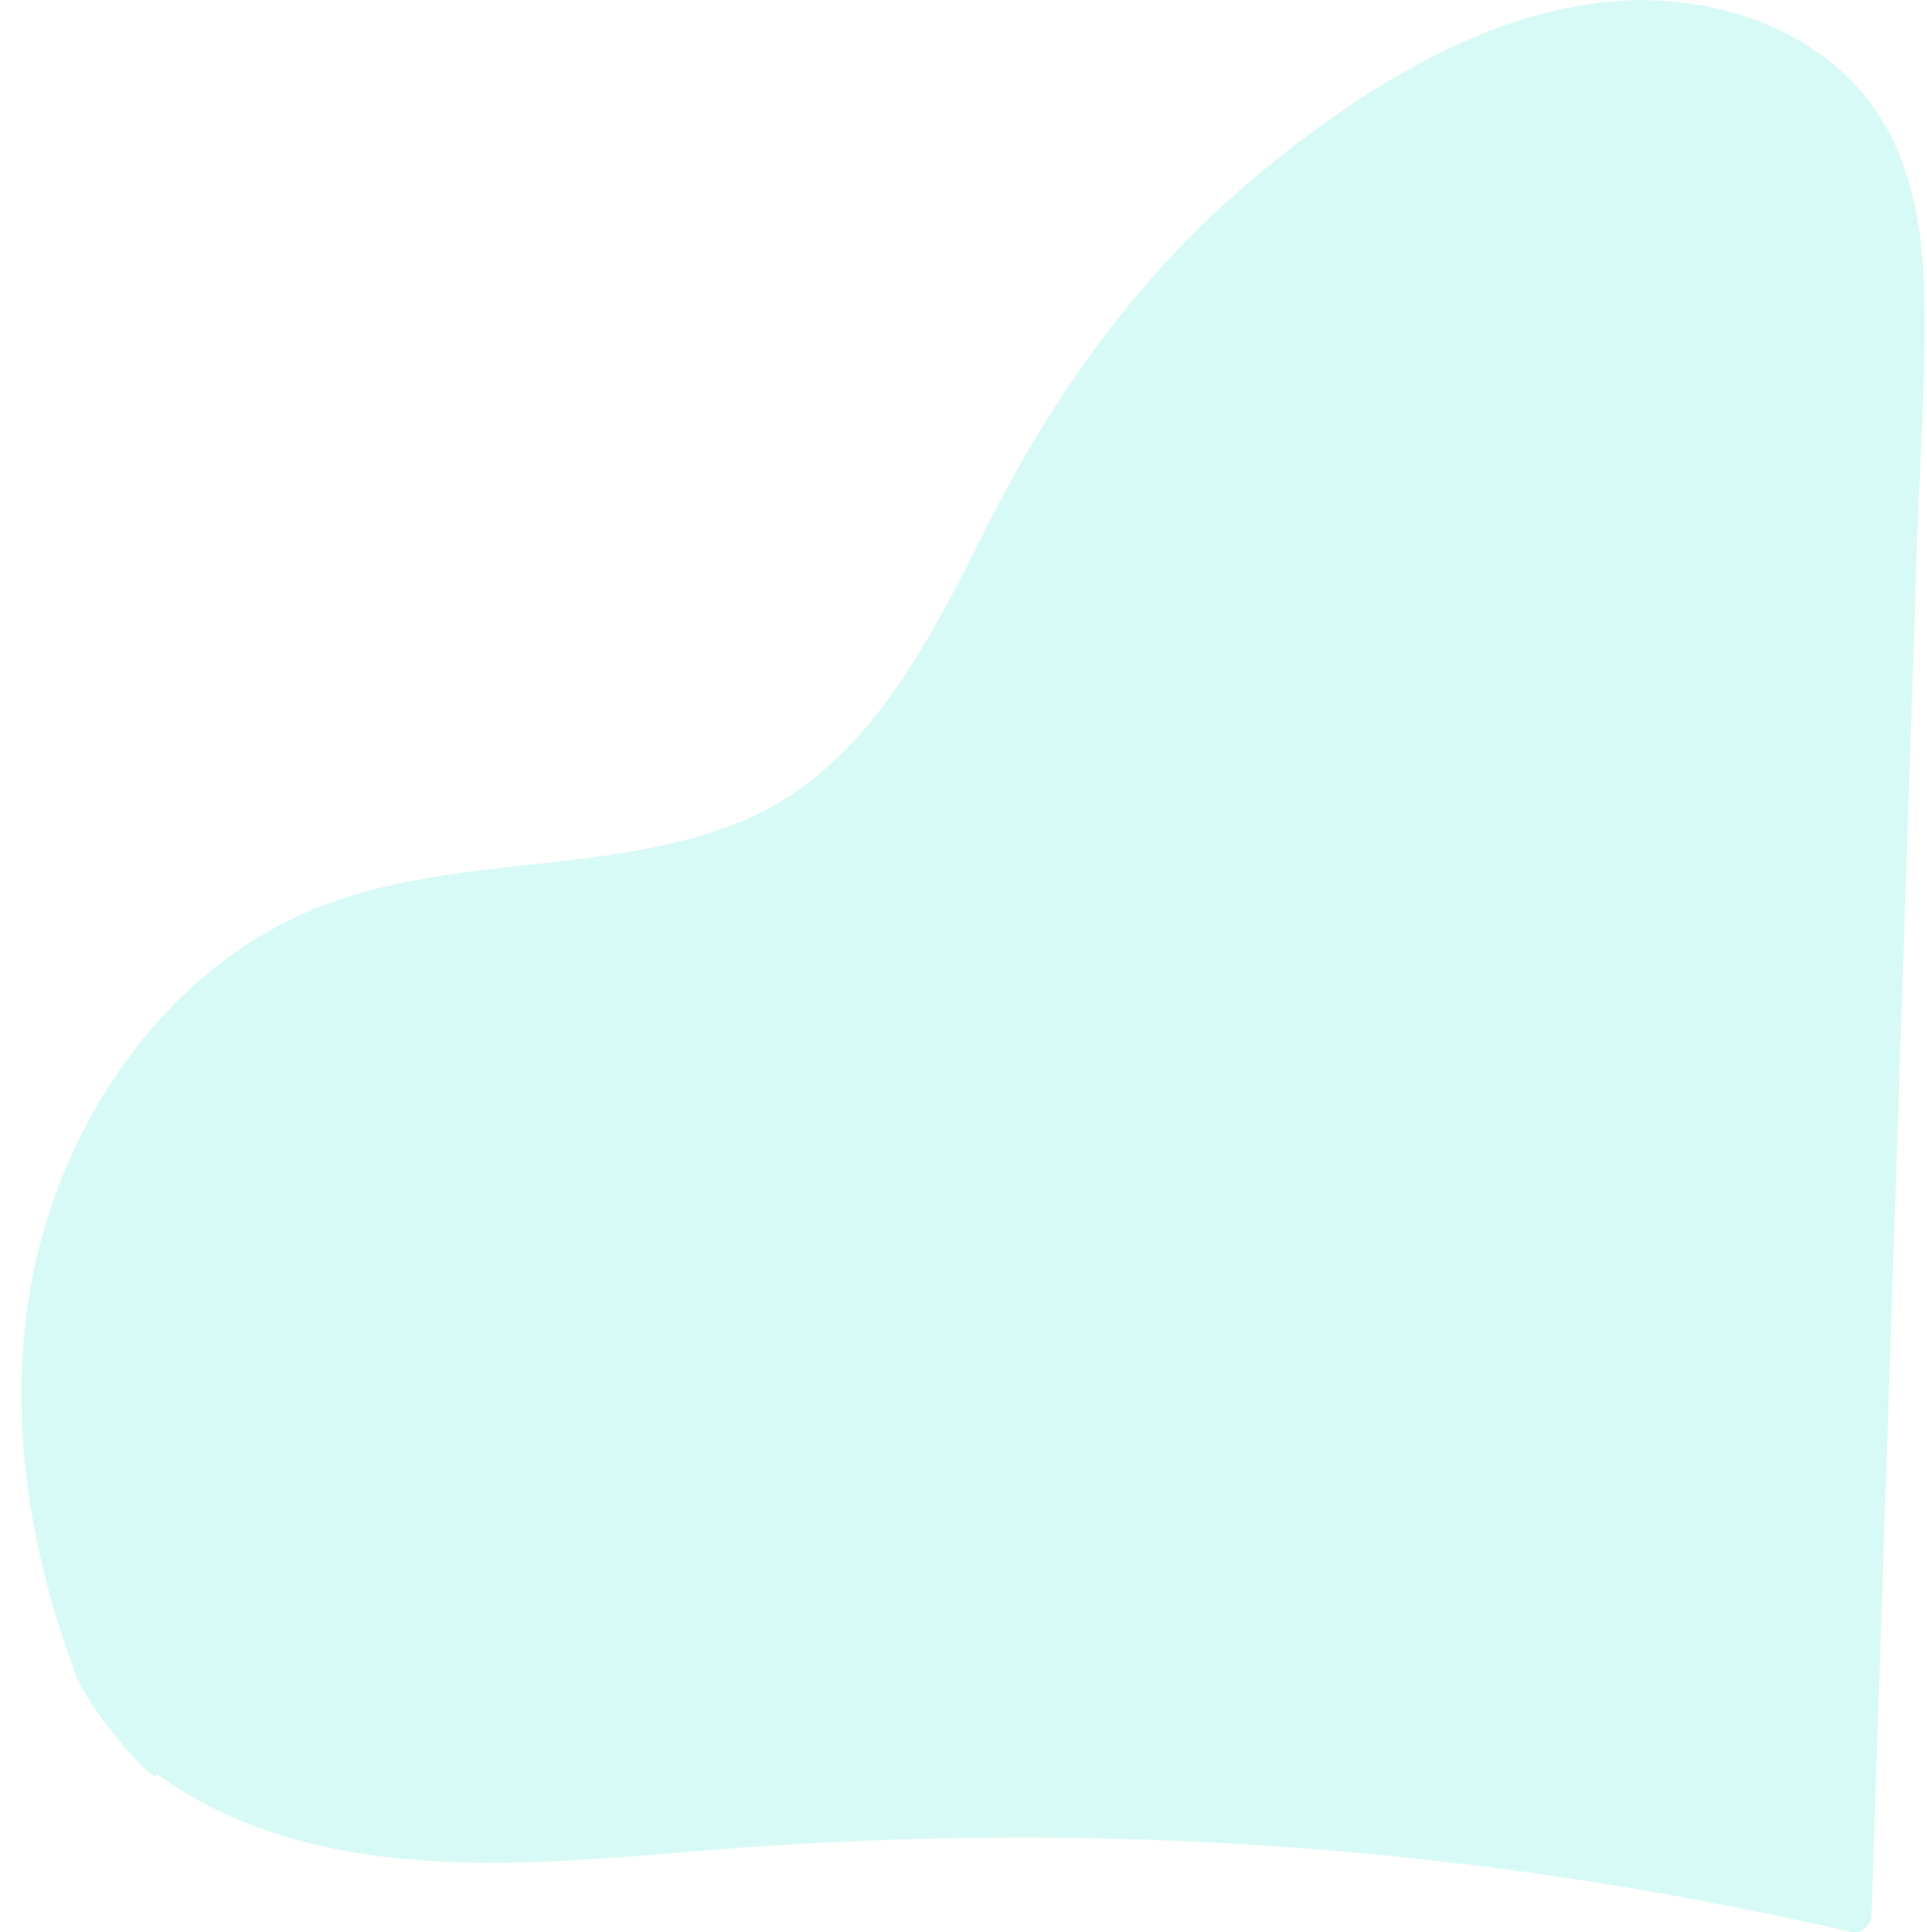 <?xml version="1.0" encoding="UTF-8"?>
<!DOCTYPE svg PUBLIC '-//W3C//DTD SVG 1.0//EN'
          'http://www.w3.org/TR/2001/REC-SVG-20010904/DTD/svg10.dtd'>
<svg height="435.69" stroke="#000" stroke-linecap="square" stroke-miterlimit="10" width="434.42" xmlns="http://www.w3.org/2000/svg" xmlns:xlink="http://www.w3.org/1999/xlink"
><g
  ><g fill="#B2F7EF" fill-opacity=".5" stroke="#B2F7EF" stroke-opacity=".5"
    ><path d="M370.26.03c-31.73 0-62.32 19.27-85.9 38.71-26.05 21.41-45.66 48.19-60.92 78.12-14.06 27.59-28.19 58.18-59.32 69.54-31.4 11.42-66.5 5.95-97.16 20.24-27.29 12.79-46.86 38.81-55.98 67.1C.03 307.54 4.68 344.68 17 377.44c2.94 7.78 16.03 23.11 18.1 23.11.2 0 .3-.17.27-.53 21.98 15.93 48.56 20.01 75.45 20.01 15.96 0 32.03-1.44 47.33-2.71 23.88-1.97 47.86-2.97 71.81-2.97 31.46 0 62.92 1.74 94.22 5.28 31.23 3.54 62.19 8.92 92.82 15.93.33.07.67.13 1 .13 2.1 0 3.84-1.6 3.91-3.87l8.25-247.82c.7-20.64 1.37-41.31 2.04-61.96.67-19.4 2.2-39.04 1.5-58.48-.6-16.4-4.31-33.03-16.13-45.16C407.07 7.61 392.3 1.8 377.51.37c-2.44-.23-4.84-.33-7.25-.33Z" stroke="none"
    /></g
  ></g
></svg
>
